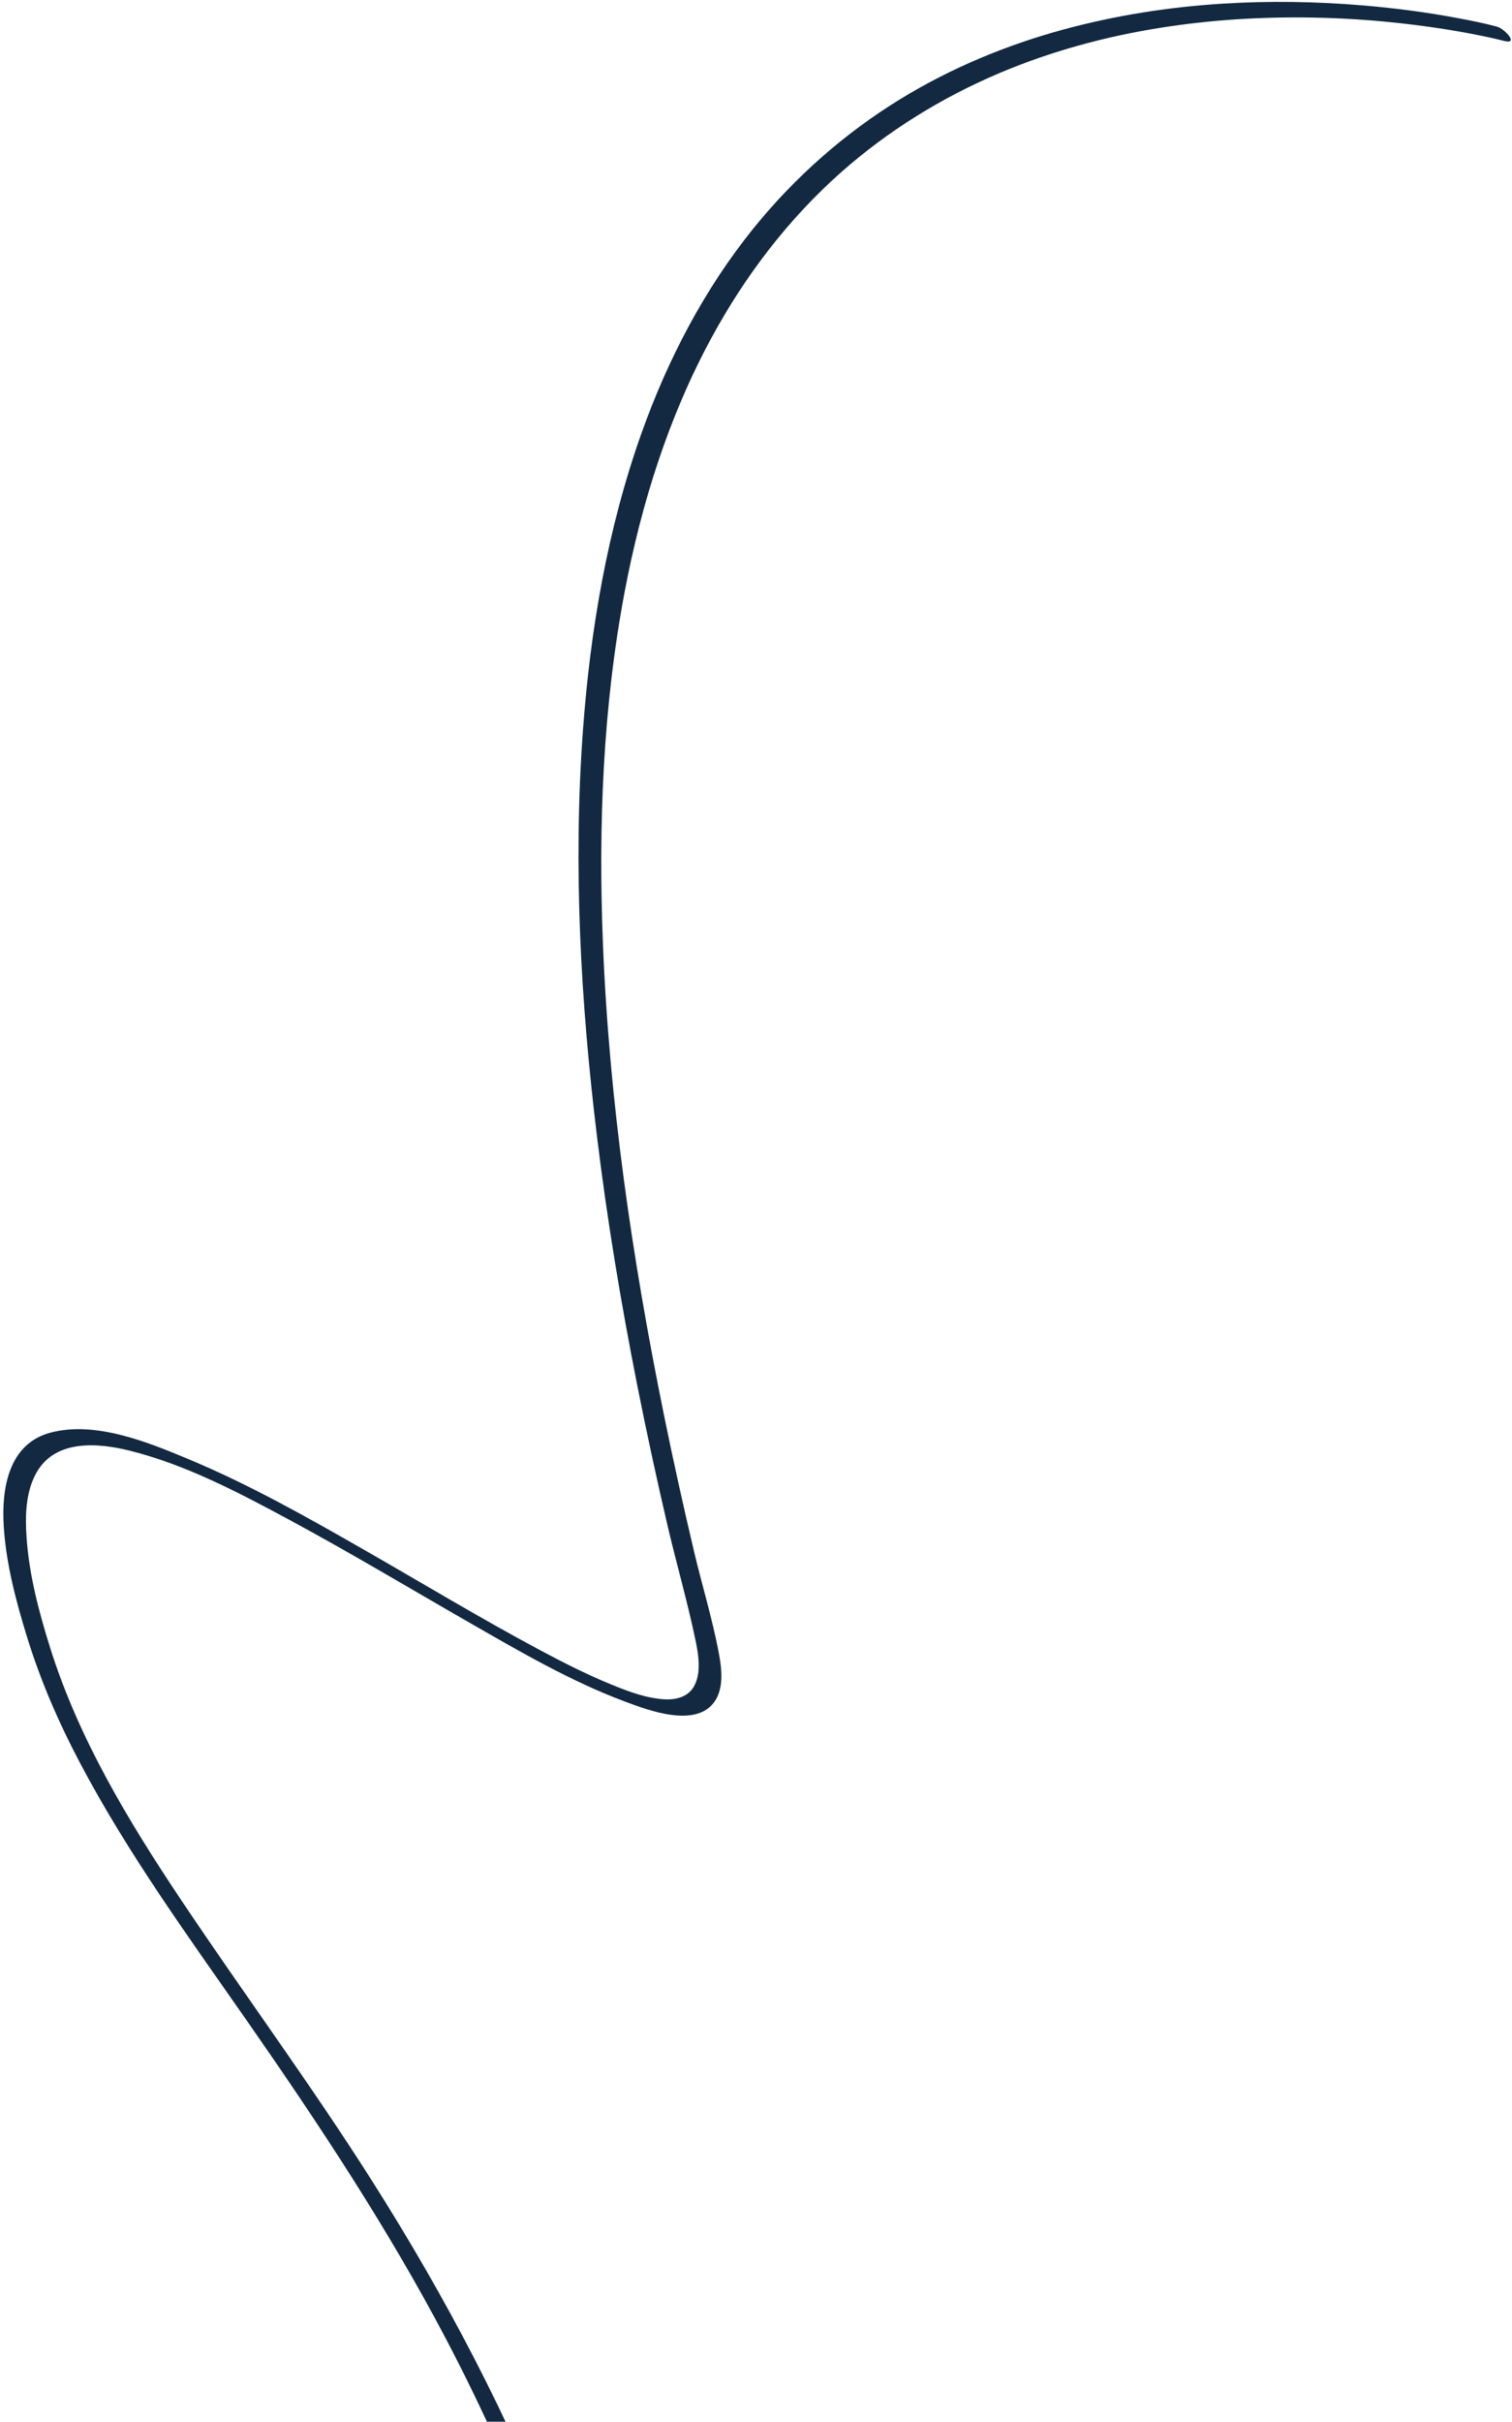 <svg width="323" height="517" viewBox="0 0 323 517" fill="none" xmlns="http://www.w3.org/2000/svg">
<path d="M145.699 652.549C141.31 615.349 132.938 578.605 119.438 543.625C108.884 516.287 95.199 490.36 79.512 465.639C66.532 445.178 52.122 425.7 38.661 405.566C27.408 388.744 16.789 371.145 10.694 351.717C8.301 344.088 6.209 336.171 5.67 328.151C5.362 323.57 5.471 318.508 7.781 314.402C11.836 307.19 21.043 308.031 27.728 309.699C39.63 312.669 50.871 318.572 61.682 324.391C74.713 331.404 87.403 339.026 100.242 346.385C110.937 352.513 121.799 358.871 133.374 363.208C138.442 365.107 148.868 369.104 152.782 363.06C154.643 360.186 154.161 356.138 153.571 352.968C152.211 345.718 150.01 338.577 148.31 331.398C145.994 321.613 143.813 311.797 141.811 301.942C135.08 268.829 130.146 235.216 128.799 201.416C127.805 176.324 128.78 150.981 133.457 126.26C137.005 107.519 142.818 89.054 151.922 72.237C159.127 58.924 168.443 46.695 179.806 36.667C189.732 27.909 201.12 20.871 213.291 15.693C224.384 10.978 236.074 7.795 247.969 5.922C258.613 4.234 269.412 3.574 280.184 3.747C288.57 3.882 296.955 4.555 305.258 5.723C308.241 6.14 311.199 6.621 314.157 7.179C315.247 7.385 316.338 7.603 317.429 7.834C317.865 7.924 318.308 8.02 318.744 8.123C318.122 7.988 318.924 8.161 319.341 8.257C319.976 8.405 320.598 8.552 321.227 8.719C324.621 9.624 321.451 6.134 319.803 5.691C317.082 4.959 314.298 4.408 311.532 3.888C304.731 2.605 297.86 1.713 290.976 1.142C281.108 0.321 271.176 0.167 261.289 0.776C249.772 1.488 238.326 3.272 227.188 6.3C215.011 9.611 203.244 14.487 192.458 21.076C180.48 28.397 169.823 37.796 160.994 48.703C150.466 61.721 142.638 76.748 137.037 92.486C129.781 112.882 126.098 134.453 124.526 155.991C122.415 184.87 124.032 213.947 127.535 242.652C129.704 260.463 132.649 278.177 136.139 295.77C138.109 305.721 140.264 315.627 142.561 325.508C144.473 333.707 146.841 341.849 148.56 350.087C149.215 353.231 149.921 357.312 148.124 360.225C146.751 362.444 144.044 362.894 142.016 362.778C138.083 362.554 134.4 361.168 130.852 359.724C125.45 357.53 120.446 354.989 115.415 352.307C102.75 345.545 90.457 338.115 78.004 330.987C65.55 323.859 53.309 316.942 40.233 311.489C31.533 307.857 20.433 303.328 10.835 305.83C1.814 308.191 0.281 317.809 0.801 325.886C1.32 333.964 3.399 341.714 5.728 349.317C8.615 358.723 12.535 367.75 17.136 376.444C27.388 395.846 40.394 413.676 52.911 431.634C68.188 453.571 82.963 475.853 95.391 499.547C110.834 528.99 122.627 560.236 130.532 592.534C135.196 611.596 138.545 630.959 140.836 650.445C141.022 652.068 145.846 653.993 145.673 652.562L145.699 652.549Z" fill="#122941"/>
</svg>
